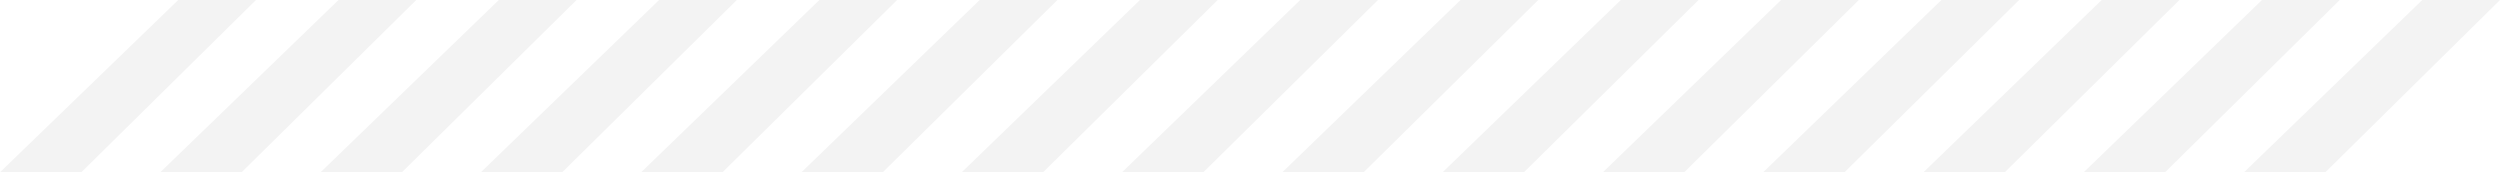 <svg width="1045" height="72" viewBox="0 0 1045 72" fill="none" xmlns="http://www.w3.org/2000/svg">
<path d="M107 0H74.5L0 72H34L107 0Z" fill="black" fill-opacity="0.05"/>
<path d="M174 0H141.5L67 72H101L174 0Z" fill="black" fill-opacity="0.05"/>
<path d="M241 0H208.5L134 72H168L241 0Z" fill="black" fill-opacity="0.05"/>
<path d="M308 0H275.5L201 72H235L308 0Z" fill="black" fill-opacity="0.05"/>
<path d="M375 0H342.5L268 72H302L375 0Z" fill="black" fill-opacity="0.05"/>
<path d="M442 0H409.5L335 72H369L442 0Z" fill="black" fill-opacity="0.05"/>
<path d="M509 0H476.5L402 72H436L509 0Z" fill="black" fill-opacity="0.05"/>
<path d="M576 0H543.5L469 72H503L576 0Z" fill="black" fill-opacity="0.05"/>
<path d="M643 0H610.5L536 72H570L643 0Z" fill="black" fill-opacity="0.05"/>
<path d="M710 0H677.5L603 72H637L710 0Z" fill="black" fill-opacity="0.05"/>
<path d="M777 0H744.5L670 72H704L777 0Z" fill="black" fill-opacity="0.05"/>
<path d="M844 0H811.5L737 72H771L844 0Z" fill="black" fill-opacity="0.05"/>
<path d="M911 0H878.5L804 72H838L911 0Z" fill="black" fill-opacity="0.05"/>
<path d="M978 0H945.5L871 72H905L978 0Z" fill="black" fill-opacity="0.05"/>
<path d="M1045 0H1012.5L938 72H972L1045 0Z" fill="black" fill-opacity="0.05"/>
</svg>
